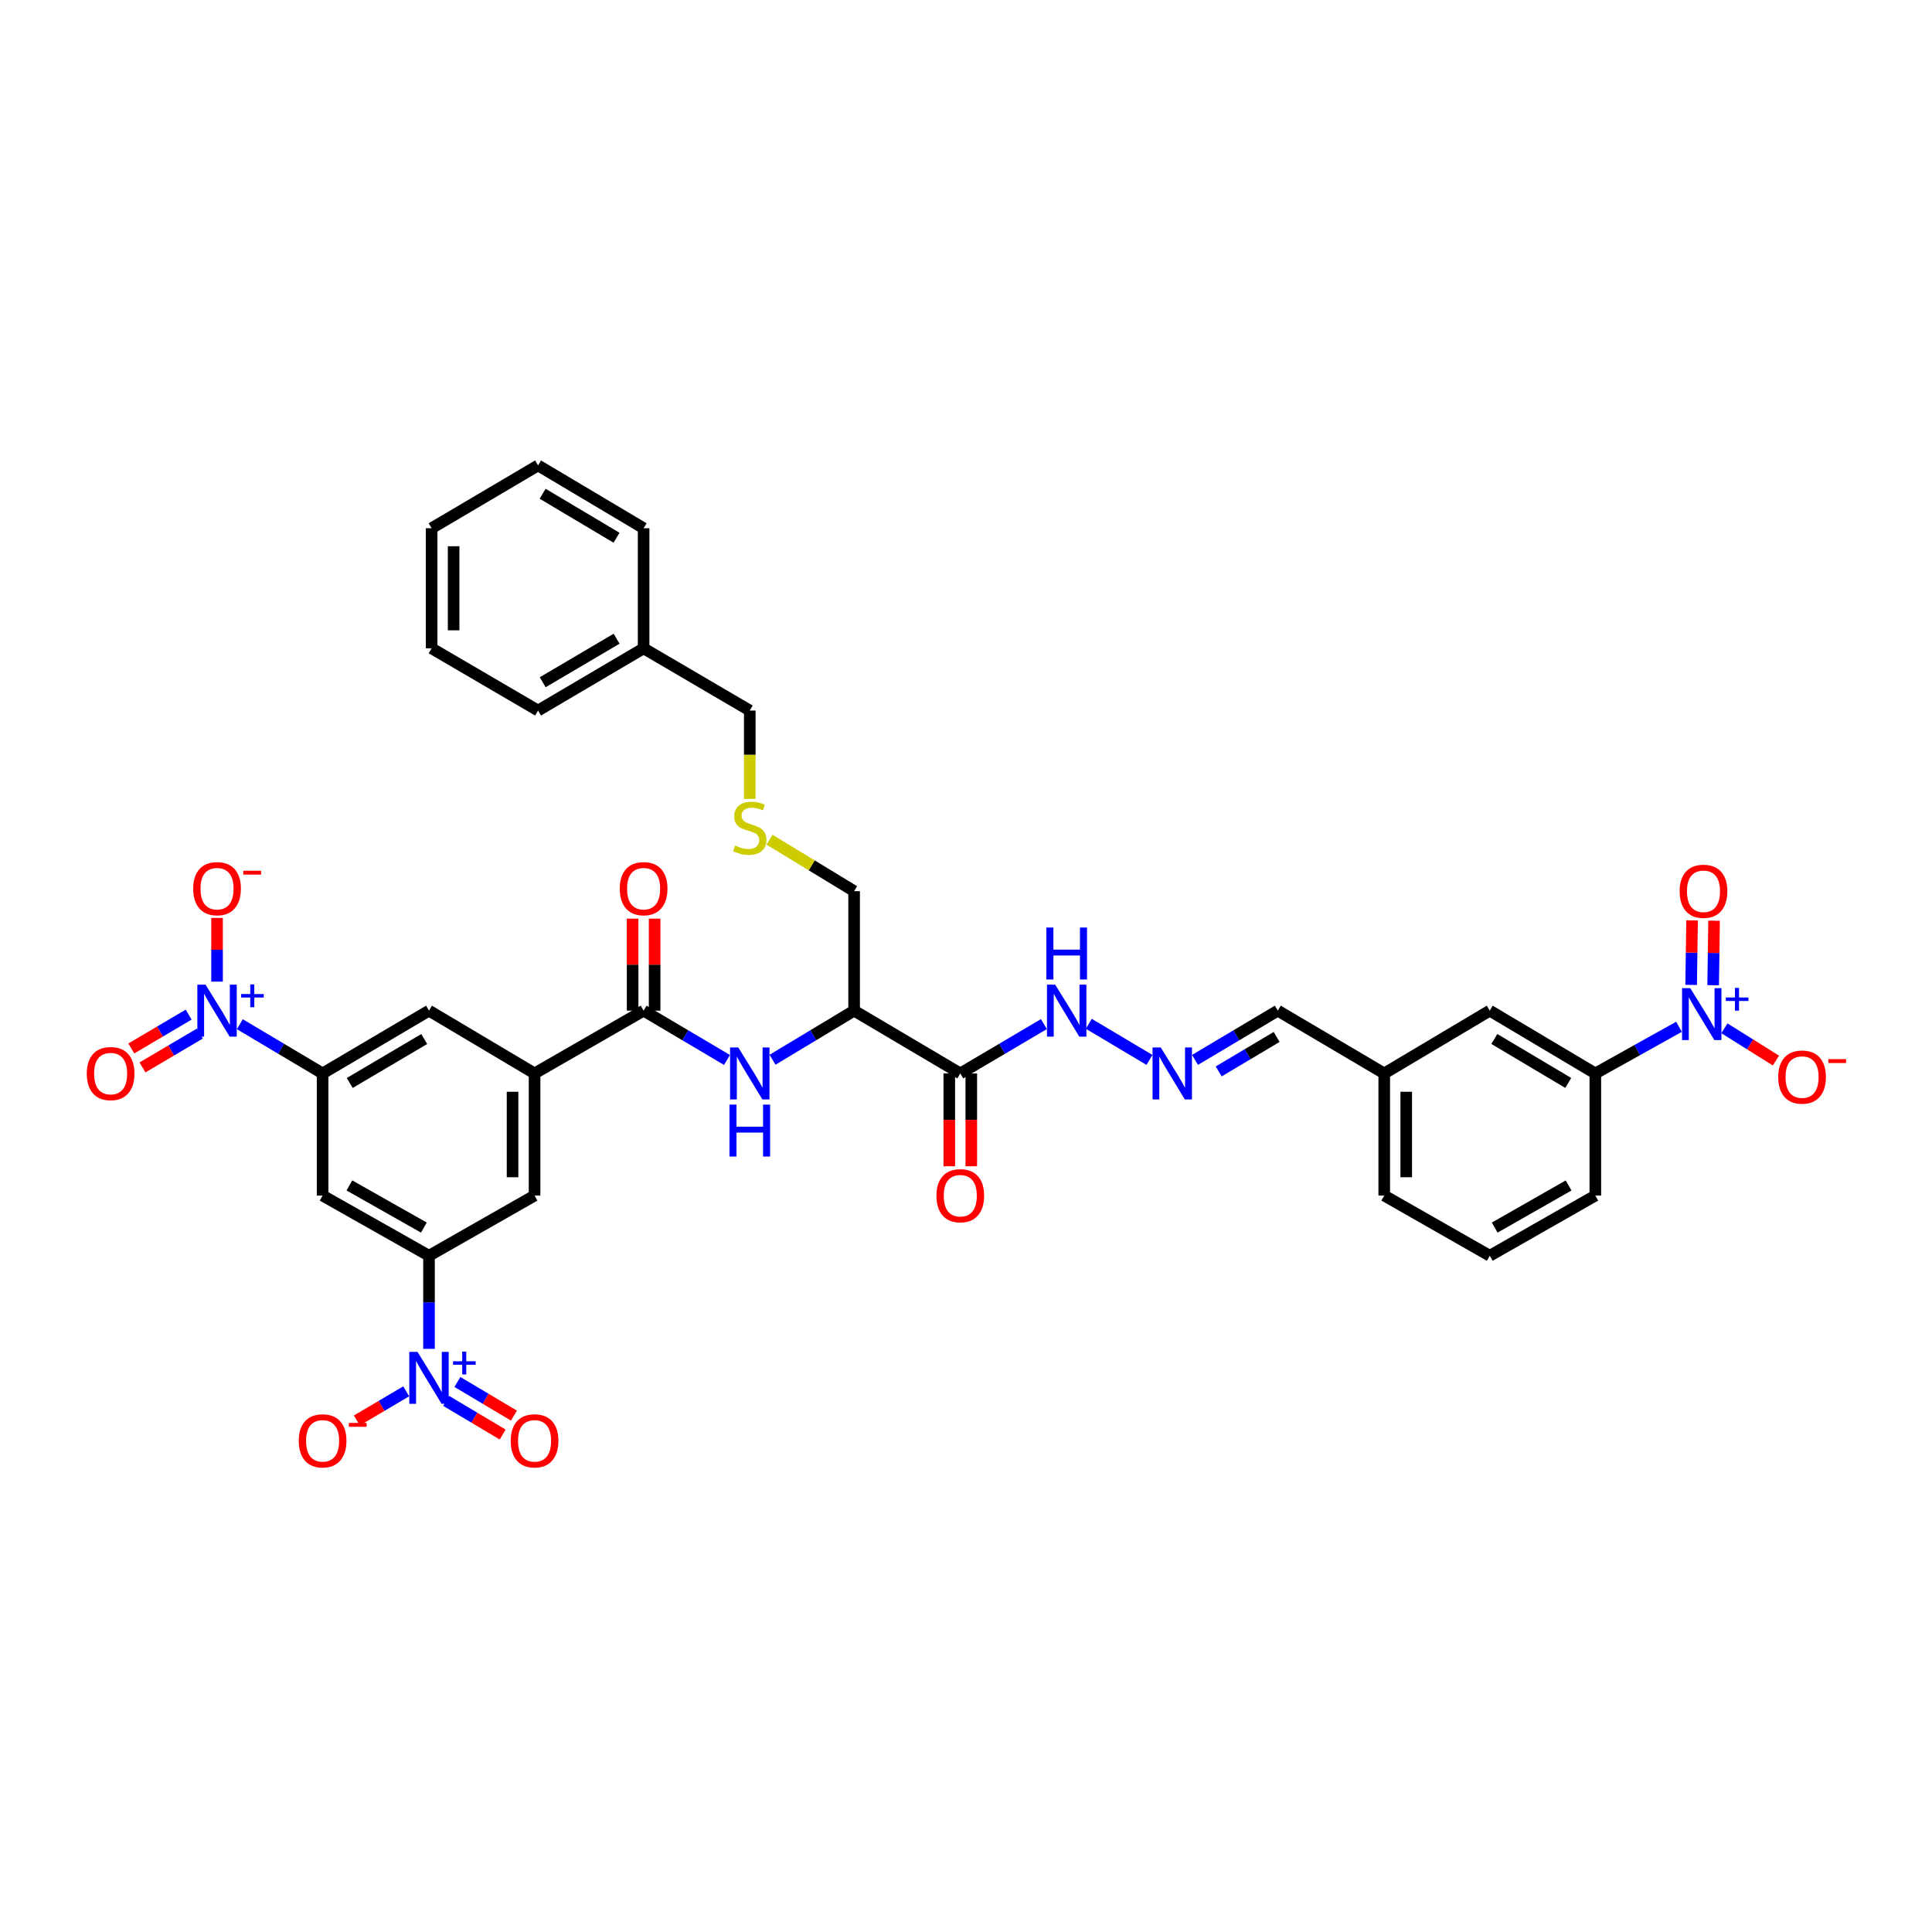 <?xml version='1.0' encoding='iso-8859-1'?>
<svg version='1.1' baseProfile='full'
              xmlns='http://www.w3.org/2000/svg'
                      xmlns:rdkit='http://www.rdkit.org/xml'
                      xmlns:xlink='http://www.w3.org/1999/xlink'
                  xml:space='preserve'
width='1000px' height='1000px' viewBox='0 0 1000 1000'>
<!-- END OF HEADER -->
<rect style='opacity:1.0;fill:#FFFFFF;stroke:none' width='1000' height='1000' x='0' y='0'> </rect>
<path class='bond-3' d='M 124.127,530.119 L 145.553,542.866' style='fill:none;fill-rule:evenodd;stroke:#0000FF;stroke-width:6px;stroke-linecap:butt;stroke-linejoin:miter;stroke-opacity:1' />
<path class='bond-3' d='M 145.553,542.866 L 166.978,555.612' style='fill:none;fill-rule:evenodd;stroke:#000000;stroke-width:6px;stroke-linecap:butt;stroke-linejoin:miter;stroke-opacity:1' />
<path class='bond-15' d='M 112.342,508.086 L 112.342,491.599' style='fill:none;fill-rule:evenodd;stroke:#0000FF;stroke-width:6px;stroke-linecap:butt;stroke-linejoin:miter;stroke-opacity:1' />
<path class='bond-15' d='M 112.342,491.599 L 112.342,475.113' style='fill:none;fill-rule:evenodd;stroke:#FF0000;stroke-width:6px;stroke-linecap:butt;stroke-linejoin:miter;stroke-opacity:1' />
<path class='bond-18' d='M 97.653,525.162 L 82.807,533.923' style='fill:none;fill-rule:evenodd;stroke:#0000FF;stroke-width:6px;stroke-linecap:butt;stroke-linejoin:miter;stroke-opacity:1' />
<path class='bond-18' d='M 82.807,533.923 L 67.96,542.683' style='fill:none;fill-rule:evenodd;stroke:#FF0000;stroke-width:6px;stroke-linecap:butt;stroke-linejoin:miter;stroke-opacity:1' />
<path class='bond-18' d='M 103.442,534.973 L 88.596,543.734' style='fill:none;fill-rule:evenodd;stroke:#0000FF;stroke-width:6px;stroke-linecap:butt;stroke-linejoin:miter;stroke-opacity:1' />
<path class='bond-18' d='M 88.596,543.734 L 73.749,552.494' style='fill:none;fill-rule:evenodd;stroke:#FF0000;stroke-width:6px;stroke-linecap:butt;stroke-linejoin:miter;stroke-opacity:1' />
<path class='bond-0' d='M 222.051,698.163 L 222.051,674.068' style='fill:none;fill-rule:evenodd;stroke:#0000FF;stroke-width:6px;stroke-linecap:butt;stroke-linejoin:miter;stroke-opacity:1' />
<path class='bond-0' d='M 222.051,674.068 L 222.051,649.974' style='fill:none;fill-rule:evenodd;stroke:#000000;stroke-width:6px;stroke-linecap:butt;stroke-linejoin:miter;stroke-opacity:1' />
<path class='bond-14' d='M 210.256,720.149 L 197.477,727.694' style='fill:none;fill-rule:evenodd;stroke:#0000FF;stroke-width:6px;stroke-linecap:butt;stroke-linejoin:miter;stroke-opacity:1' />
<path class='bond-14' d='M 197.477,727.694 L 184.698,735.24' style='fill:none;fill-rule:evenodd;stroke:#FF0000;stroke-width:6px;stroke-linecap:butt;stroke-linejoin:miter;stroke-opacity:1' />
<path class='bond-17' d='M 230.923,725.094 L 245.555,733.802' style='fill:none;fill-rule:evenodd;stroke:#0000FF;stroke-width:6px;stroke-linecap:butt;stroke-linejoin:miter;stroke-opacity:1' />
<path class='bond-17' d='M 245.555,733.802 L 260.186,742.51' style='fill:none;fill-rule:evenodd;stroke:#FF0000;stroke-width:6px;stroke-linecap:butt;stroke-linejoin:miter;stroke-opacity:1' />
<path class='bond-17' d='M 236.749,715.304 L 251.381,724.013' style='fill:none;fill-rule:evenodd;stroke:#0000FF;stroke-width:6px;stroke-linecap:butt;stroke-linejoin:miter;stroke-opacity:1' />
<path class='bond-17' d='M 251.381,724.013 L 266.012,732.721' style='fill:none;fill-rule:evenodd;stroke:#FF0000;stroke-width:6px;stroke-linecap:butt;stroke-linejoin:miter;stroke-opacity:1' />
<path class='bond-1' d='M 869.049,531.463 L 847.392,543.538' style='fill:none;fill-rule:evenodd;stroke:#0000FF;stroke-width:6px;stroke-linecap:butt;stroke-linejoin:miter;stroke-opacity:1' />
<path class='bond-1' d='M 847.392,543.538 L 825.736,555.612' style='fill:none;fill-rule:evenodd;stroke:#000000;stroke-width:6px;stroke-linecap:butt;stroke-linejoin:miter;stroke-opacity:1' />
<path class='bond-16' d='M 892.548,532.243 L 905.885,540.594' style='fill:none;fill-rule:evenodd;stroke:#0000FF;stroke-width:6px;stroke-linecap:butt;stroke-linejoin:miter;stroke-opacity:1' />
<path class='bond-16' d='M 905.885,540.594 L 919.221,548.946' style='fill:none;fill-rule:evenodd;stroke:#FF0000;stroke-width:6px;stroke-linecap:butt;stroke-linejoin:miter;stroke-opacity:1' />
<path class='bond-19' d='M 886.73,509.946 L 886.967,493.253' style='fill:none;fill-rule:evenodd;stroke:#0000FF;stroke-width:6px;stroke-linecap:butt;stroke-linejoin:miter;stroke-opacity:1' />
<path class='bond-19' d='M 886.967,493.253 L 887.205,476.559' style='fill:none;fill-rule:evenodd;stroke:#FF0000;stroke-width:6px;stroke-linecap:butt;stroke-linejoin:miter;stroke-opacity:1' />
<path class='bond-19' d='M 875.339,509.785 L 875.577,493.091' style='fill:none;fill-rule:evenodd;stroke:#0000FF;stroke-width:6px;stroke-linecap:butt;stroke-linejoin:miter;stroke-opacity:1' />
<path class='bond-19' d='M 875.577,493.091 L 875.814,476.397' style='fill:none;fill-rule:evenodd;stroke:#FF0000;stroke-width:6px;stroke-linecap:butt;stroke-linejoin:miter;stroke-opacity:1' />
<path class='bond-2' d='M 222.051,649.974 L 166.978,618.824' style='fill:none;fill-rule:evenodd;stroke:#000000;stroke-width:6px;stroke-linecap:butt;stroke-linejoin:miter;stroke-opacity:1' />
<path class='bond-2' d='M 219.398,635.386 L 180.848,613.581' style='fill:none;fill-rule:evenodd;stroke:#000000;stroke-width:6px;stroke-linecap:butt;stroke-linejoin:miter;stroke-opacity:1' />
<path class='bond-38' d='M 222.051,649.974 L 276.687,618.824' style='fill:none;fill-rule:evenodd;stroke:#000000;stroke-width:6px;stroke-linecap:butt;stroke-linejoin:miter;stroke-opacity:1' />
<path class='bond-9' d='M 166.978,555.612 L 166.978,618.824' style='fill:none;fill-rule:evenodd;stroke:#000000;stroke-width:6px;stroke-linecap:butt;stroke-linejoin:miter;stroke-opacity:1' />
<path class='bond-11' d='M 166.978,555.612 L 222.051,523.108' style='fill:none;fill-rule:evenodd;stroke:#000000;stroke-width:6px;stroke-linecap:butt;stroke-linejoin:miter;stroke-opacity:1' />
<path class='bond-11' d='M 181.029,560.547 L 219.58,537.794' style='fill:none;fill-rule:evenodd;stroke:#000000;stroke-width:6px;stroke-linecap:butt;stroke-linejoin:miter;stroke-opacity:1' />
<path class='bond-4' d='M 333.133,523.108 L 276.687,555.612' style='fill:none;fill-rule:evenodd;stroke:#000000;stroke-width:6px;stroke-linecap:butt;stroke-linejoin:miter;stroke-opacity:1' />
<path class='bond-6' d='M 333.133,523.108 L 354.713,535.873' style='fill:none;fill-rule:evenodd;stroke:#000000;stroke-width:6px;stroke-linecap:butt;stroke-linejoin:miter;stroke-opacity:1' />
<path class='bond-6' d='M 354.713,535.873 L 376.293,548.638' style='fill:none;fill-rule:evenodd;stroke:#0000FF;stroke-width:6px;stroke-linecap:butt;stroke-linejoin:miter;stroke-opacity:1' />
<path class='bond-22' d='M 338.829,523.108 L 338.829,499.298' style='fill:none;fill-rule:evenodd;stroke:#000000;stroke-width:6px;stroke-linecap:butt;stroke-linejoin:miter;stroke-opacity:1' />
<path class='bond-22' d='M 338.829,499.298 L 338.829,475.489' style='fill:none;fill-rule:evenodd;stroke:#FF0000;stroke-width:6px;stroke-linecap:butt;stroke-linejoin:miter;stroke-opacity:1' />
<path class='bond-22' d='M 327.437,523.108 L 327.437,499.298' style='fill:none;fill-rule:evenodd;stroke:#000000;stroke-width:6px;stroke-linecap:butt;stroke-linejoin:miter;stroke-opacity:1' />
<path class='bond-22' d='M 327.437,499.298 L 327.437,475.489' style='fill:none;fill-rule:evenodd;stroke:#FF0000;stroke-width:6px;stroke-linecap:butt;stroke-linejoin:miter;stroke-opacity:1' />
<path class='bond-5' d='M 497.04,555.612 L 442.088,523.108' style='fill:none;fill-rule:evenodd;stroke:#000000;stroke-width:6px;stroke-linecap:butt;stroke-linejoin:miter;stroke-opacity:1' />
<path class='bond-20' d='M 497.04,555.612 L 518.68,542.841' style='fill:none;fill-rule:evenodd;stroke:#000000;stroke-width:6px;stroke-linecap:butt;stroke-linejoin:miter;stroke-opacity:1' />
<path class='bond-20' d='M 518.68,542.841 L 540.319,530.069' style='fill:none;fill-rule:evenodd;stroke:#0000FF;stroke-width:6px;stroke-linecap:butt;stroke-linejoin:miter;stroke-opacity:1' />
<path class='bond-21' d='M 491.345,555.612 L 491.345,579.631' style='fill:none;fill-rule:evenodd;stroke:#000000;stroke-width:6px;stroke-linecap:butt;stroke-linejoin:miter;stroke-opacity:1' />
<path class='bond-21' d='M 491.345,579.631 L 491.345,603.649' style='fill:none;fill-rule:evenodd;stroke:#FF0000;stroke-width:6px;stroke-linecap:butt;stroke-linejoin:miter;stroke-opacity:1' />
<path class='bond-21' d='M 502.736,555.612 L 502.736,579.631' style='fill:none;fill-rule:evenodd;stroke:#000000;stroke-width:6px;stroke-linecap:butt;stroke-linejoin:miter;stroke-opacity:1' />
<path class='bond-21' d='M 502.736,579.631 L 502.736,603.649' style='fill:none;fill-rule:evenodd;stroke:#FF0000;stroke-width:6px;stroke-linecap:butt;stroke-linejoin:miter;stroke-opacity:1' />
<path class='bond-7' d='M 399.856,548.527 L 420.972,535.818' style='fill:none;fill-rule:evenodd;stroke:#0000FF;stroke-width:6px;stroke-linecap:butt;stroke-linejoin:miter;stroke-opacity:1' />
<path class='bond-7' d='M 420.972,535.818 L 442.088,523.108' style='fill:none;fill-rule:evenodd;stroke:#000000;stroke-width:6px;stroke-linecap:butt;stroke-linejoin:miter;stroke-opacity:1' />
<path class='bond-27' d='M 442.088,523.108 L 442.088,461.251' style='fill:none;fill-rule:evenodd;stroke:#000000;stroke-width:6px;stroke-linecap:butt;stroke-linejoin:miter;stroke-opacity:1' />
<path class='bond-8' d='M 276.687,555.612 L 222.051,523.108' style='fill:none;fill-rule:evenodd;stroke:#000000;stroke-width:6px;stroke-linecap:butt;stroke-linejoin:miter;stroke-opacity:1' />
<path class='bond-12' d='M 276.687,555.612 L 276.687,618.824' style='fill:none;fill-rule:evenodd;stroke:#000000;stroke-width:6px;stroke-linecap:butt;stroke-linejoin:miter;stroke-opacity:1' />
<path class='bond-12' d='M 265.295,565.094 L 265.295,609.342' style='fill:none;fill-rule:evenodd;stroke:#000000;stroke-width:6px;stroke-linecap:butt;stroke-linejoin:miter;stroke-opacity:1' />
<path class='bond-10' d='M 825.736,555.612 L 771.1,523.108' style='fill:none;fill-rule:evenodd;stroke:#000000;stroke-width:6px;stroke-linecap:butt;stroke-linejoin:miter;stroke-opacity:1' />
<path class='bond-10' d='M 811.716,560.527 L 773.471,537.774' style='fill:none;fill-rule:evenodd;stroke:#000000;stroke-width:6px;stroke-linecap:butt;stroke-linejoin:miter;stroke-opacity:1' />
<path class='bond-40' d='M 825.736,555.612 L 825.736,618.824' style='fill:none;fill-rule:evenodd;stroke:#000000;stroke-width:6px;stroke-linecap:butt;stroke-linejoin:miter;stroke-opacity:1' />
<path class='bond-13' d='M 594.964,548.601 L 563.555,529.915' style='fill:none;fill-rule:evenodd;stroke:#0000FF;stroke-width:6px;stroke-linecap:butt;stroke-linejoin:miter;stroke-opacity:1' />
<path class='bond-25' d='M 618.534,548.601 L 639.959,535.855' style='fill:none;fill-rule:evenodd;stroke:#0000FF;stroke-width:6px;stroke-linecap:butt;stroke-linejoin:miter;stroke-opacity:1' />
<path class='bond-25' d='M 639.959,535.855 L 661.385,523.108' style='fill:none;fill-rule:evenodd;stroke:#000000;stroke-width:6px;stroke-linecap:butt;stroke-linejoin:miter;stroke-opacity:1' />
<path class='bond-25' d='M 630.786,554.567 L 645.784,545.645' style='fill:none;fill-rule:evenodd;stroke:#0000FF;stroke-width:6px;stroke-linecap:butt;stroke-linejoin:miter;stroke-opacity:1' />
<path class='bond-25' d='M 645.784,545.645 L 660.782,536.722' style='fill:none;fill-rule:evenodd;stroke:#000000;stroke-width:6px;stroke-linecap:butt;stroke-linejoin:miter;stroke-opacity:1' />
<path class='bond-23' d='M 771.1,523.108 L 716.476,555.612' style='fill:none;fill-rule:evenodd;stroke:#000000;stroke-width:6px;stroke-linecap:butt;stroke-linejoin:miter;stroke-opacity:1' />
<path class='bond-24' d='M 398.285,434.619 L 420.186,447.935' style='fill:none;fill-rule:evenodd;stroke:#CCCC00;stroke-width:6px;stroke-linecap:butt;stroke-linejoin:miter;stroke-opacity:1' />
<path class='bond-24' d='M 420.186,447.935 L 442.088,461.251' style='fill:none;fill-rule:evenodd;stroke:#000000;stroke-width:6px;stroke-linecap:butt;stroke-linejoin:miter;stroke-opacity:1' />
<path class='bond-31' d='M 388.085,413.497 L 388.085,390.637' style='fill:none;fill-rule:evenodd;stroke:#CCCC00;stroke-width:6px;stroke-linecap:butt;stroke-linejoin:miter;stroke-opacity:1' />
<path class='bond-31' d='M 388.085,390.637 L 388.085,367.776' style='fill:none;fill-rule:evenodd;stroke:#000000;stroke-width:6px;stroke-linecap:butt;stroke-linejoin:miter;stroke-opacity:1' />
<path class='bond-26' d='M 661.385,523.108 L 716.476,555.612' style='fill:none;fill-rule:evenodd;stroke:#000000;stroke-width:6px;stroke-linecap:butt;stroke-linejoin:miter;stroke-opacity:1' />
<path class='bond-32' d='M 716.476,555.612 L 716.476,618.824' style='fill:none;fill-rule:evenodd;stroke:#000000;stroke-width:6px;stroke-linecap:butt;stroke-linejoin:miter;stroke-opacity:1' />
<path class='bond-32' d='M 727.868,565.094 L 727.868,609.342' style='fill:none;fill-rule:evenodd;stroke:#000000;stroke-width:6px;stroke-linecap:butt;stroke-linejoin:miter;stroke-opacity:1' />
<path class='bond-28' d='M 333.133,335.575 L 388.085,367.776' style='fill:none;fill-rule:evenodd;stroke:#000000;stroke-width:6px;stroke-linecap:butt;stroke-linejoin:miter;stroke-opacity:1' />
<path class='bond-33' d='M 333.133,335.575 L 278.497,367.776' style='fill:none;fill-rule:evenodd;stroke:#000000;stroke-width:6px;stroke-linecap:butt;stroke-linejoin:miter;stroke-opacity:1' />
<path class='bond-33' d='M 319.153,330.591 L 280.908,353.132' style='fill:none;fill-rule:evenodd;stroke:#000000;stroke-width:6px;stroke-linecap:butt;stroke-linejoin:miter;stroke-opacity:1' />
<path class='bond-34' d='M 333.133,335.575 L 333.133,273.414' style='fill:none;fill-rule:evenodd;stroke:#000000;stroke-width:6px;stroke-linecap:butt;stroke-linejoin:miter;stroke-opacity:1' />
<path class='bond-29' d='M 825.736,618.824 L 771.1,649.974' style='fill:none;fill-rule:evenodd;stroke:#000000;stroke-width:6px;stroke-linecap:butt;stroke-linejoin:miter;stroke-opacity:1' />
<path class='bond-29' d='M 811.898,613.6 L 773.653,635.405' style='fill:none;fill-rule:evenodd;stroke:#000000;stroke-width:6px;stroke-linecap:butt;stroke-linejoin:miter;stroke-opacity:1' />
<path class='bond-30' d='M 771.1,649.974 L 716.476,618.824' style='fill:none;fill-rule:evenodd;stroke:#000000;stroke-width:6px;stroke-linecap:butt;stroke-linejoin:miter;stroke-opacity:1' />
<path class='bond-36' d='M 278.497,367.776 L 223.405,335.575' style='fill:none;fill-rule:evenodd;stroke:#000000;stroke-width:6px;stroke-linecap:butt;stroke-linejoin:miter;stroke-opacity:1' />
<path class='bond-35' d='M 333.133,273.414 L 278.497,240.897' style='fill:none;fill-rule:evenodd;stroke:#000000;stroke-width:6px;stroke-linecap:butt;stroke-linejoin:miter;stroke-opacity:1' />
<path class='bond-35' d='M 319.111,278.326 L 280.866,255.564' style='fill:none;fill-rule:evenodd;stroke:#000000;stroke-width:6px;stroke-linecap:butt;stroke-linejoin:miter;stroke-opacity:1' />
<path class='bond-37' d='M 278.497,240.897 L 223.405,273.414' style='fill:none;fill-rule:evenodd;stroke:#000000;stroke-width:6px;stroke-linecap:butt;stroke-linejoin:miter;stroke-opacity:1' />
<path class='bond-39' d='M 223.405,335.575 L 223.405,273.414' style='fill:none;fill-rule:evenodd;stroke:#000000;stroke-width:6px;stroke-linecap:butt;stroke-linejoin:miter;stroke-opacity:1' />
<path class='bond-39' d='M 234.797,326.251 L 234.797,282.739' style='fill:none;fill-rule:evenodd;stroke:#000000;stroke-width:6px;stroke-linecap:butt;stroke-linejoin:miter;stroke-opacity:1' />
<path  class='atom-0' d='M 106.4 509.666
L 115.209 523.905
Q 116.083 525.31, 117.488 527.855
Q 118.893 530.399, 118.969 530.551
L 118.969 509.666
L 122.538 509.666
L 122.538 536.55
L 118.855 536.55
L 109.4 520.982
Q 108.298 519.159, 107.121 517.07
Q 105.982 514.982, 105.64 514.336
L 105.64 536.55
L 102.147 536.55
L 102.147 509.666
L 106.4 509.666
' fill='#0000FF'/>
<path  class='atom-0' d='M 124.794 514.512
L 129.53 514.512
L 129.53 509.525
L 131.635 509.525
L 131.635 514.512
L 136.497 514.512
L 136.497 516.316
L 131.635 516.316
L 131.635 521.329
L 129.53 521.329
L 129.53 516.316
L 124.794 516.316
L 124.794 514.512
' fill='#0000FF'/>
<path  class='atom-1' d='M 216.108 699.743
L 224.918 713.983
Q 225.791 715.387, 227.196 717.932
Q 228.601 720.476, 228.677 720.628
L 228.677 699.743
L 232.246 699.743
L 232.246 726.627
L 228.563 726.627
L 219.108 711.059
Q 218.007 709.236, 216.83 707.147
Q 215.691 705.059, 215.349 704.413
L 215.349 726.627
L 211.855 726.627
L 211.855 699.743
L 216.108 699.743
' fill='#0000FF'/>
<path  class='atom-1' d='M 234.502 704.589
L 239.239 704.589
L 239.239 699.602
L 241.344 699.602
L 241.344 704.589
L 246.206 704.589
L 246.206 706.393
L 241.344 706.393
L 241.344 711.406
L 239.239 711.406
L 239.239 706.393
L 234.502 706.393
L 234.502 704.589
' fill='#0000FF'/>
<path  class='atom-2' d='M 874.878 511.457
L 883.688 525.697
Q 884.561 527.101, 885.966 529.646
Q 887.371 532.19, 887.447 532.342
L 887.447 511.457
L 891.016 511.457
L 891.016 538.341
L 887.333 538.341
L 877.878 522.773
Q 876.777 520.95, 875.6 518.861
Q 874.46 516.773, 874.119 516.127
L 874.119 538.341
L 870.625 538.341
L 870.625 511.457
L 874.878 511.457
' fill='#0000FF'/>
<path  class='atom-2' d='M 893.272 516.303
L 898.009 516.303
L 898.009 511.316
L 900.114 511.316
L 900.114 516.303
L 904.976 516.303
L 904.976 518.107
L 900.114 518.107
L 900.114 523.12
L 898.009 523.12
L 898.009 518.107
L 893.272 518.107
L 893.272 516.303
' fill='#0000FF'/>
<path  class='atom-7' d='M 382.142 542.17
L 390.952 556.41
Q 391.825 557.815, 393.23 560.359
Q 394.635 562.903, 394.711 563.055
L 394.711 542.17
L 398.281 542.17
L 398.281 569.055
L 394.597 569.055
L 385.142 553.486
Q 384.041 551.663, 382.864 549.575
Q 381.725 547.486, 381.383 546.841
L 381.383 569.055
L 377.889 569.055
L 377.889 542.17
L 382.142 542.17
' fill='#0000FF'/>
<path  class='atom-7' d='M 377.567 571.743
L 381.212 571.743
L 381.212 583.173
L 394.958 583.173
L 394.958 571.743
L 398.603 571.743
L 398.603 598.628
L 394.958 598.628
L 394.958 586.211
L 381.212 586.211
L 381.212 598.628
L 377.567 598.628
L 377.567 571.743
' fill='#0000FF'/>
<path  class='atom-14' d='M 600.806 542.17
L 609.616 556.41
Q 610.489 557.815, 611.894 560.359
Q 613.299 562.903, 613.375 563.055
L 613.375 542.17
L 616.945 542.17
L 616.945 569.055
L 613.261 569.055
L 603.806 553.486
Q 602.705 551.663, 601.528 549.575
Q 600.389 547.486, 600.047 546.841
L 600.047 569.055
L 596.553 569.055
L 596.553 542.17
L 600.806 542.17
' fill='#0000FF'/>
<path  class='atom-15' d='M 154.637 745.778
Q 154.637 739.323, 157.827 735.715
Q 161.017 732.108, 166.978 732.108
Q 172.94 732.108, 176.13 735.715
Q 179.319 739.323, 179.319 745.778
Q 179.319 752.309, 176.092 756.031
Q 172.864 759.714, 166.978 759.714
Q 161.055 759.714, 157.827 756.031
Q 154.637 752.347, 154.637 745.778
M 166.978 756.676
Q 171.079 756.676, 173.282 753.942
Q 175.522 751.17, 175.522 745.778
Q 175.522 740.5, 173.282 737.842
Q 171.079 735.146, 166.978 735.146
Q 162.877 735.146, 160.637 737.804
Q 158.435 740.462, 158.435 745.778
Q 158.435 751.208, 160.637 753.942
Q 162.877 756.676, 166.978 756.676
' fill='#FF0000'/>
<path  class='atom-15' d='M 180.572 736.496
L 189.77 736.496
L 189.77 738.501
L 180.572 738.501
L 180.572 736.496
' fill='#FF0000'/>
<path  class='atom-16' d='M 100.001 459.973
Q 100.001 453.517, 103.191 449.91
Q 106.381 446.303, 112.342 446.303
Q 118.304 446.303, 121.494 449.91
Q 124.683 453.517, 124.683 459.973
Q 124.683 466.504, 121.456 470.225
Q 118.228 473.909, 112.342 473.909
Q 106.419 473.909, 103.191 470.225
Q 100.001 466.542, 100.001 459.973
M 112.342 470.871
Q 116.443 470.871, 118.646 468.137
Q 120.886 465.365, 120.886 459.973
Q 120.886 454.695, 118.646 452.036
Q 116.443 449.34, 112.342 449.34
Q 108.241 449.34, 106.001 451.998
Q 103.799 454.657, 103.799 459.973
Q 103.799 465.403, 106.001 468.137
Q 108.241 470.871, 112.342 470.871
' fill='#FF0000'/>
<path  class='atom-16' d='M 125.936 450.691
L 135.134 450.691
L 135.134 452.696
L 125.936 452.696
L 125.936 450.691
' fill='#FF0000'/>
<path  class='atom-17' d='M 920.407 557.492
Q 920.407 551.037, 923.597 547.429
Q 926.786 543.822, 932.748 543.822
Q 938.71 543.822, 941.899 547.429
Q 945.089 551.037, 945.089 557.492
Q 945.089 564.023, 941.861 567.745
Q 938.634 571.428, 932.748 571.428
Q 926.824 571.428, 923.597 567.745
Q 920.407 564.061, 920.407 557.492
M 932.748 568.39
Q 936.849 568.39, 939.051 565.656
Q 941.292 562.884, 941.292 557.492
Q 941.292 552.214, 939.051 549.556
Q 936.849 546.86, 932.748 546.86
Q 928.647 546.86, 926.407 549.518
Q 924.204 552.176, 924.204 557.492
Q 924.204 562.922, 926.407 565.656
Q 928.647 568.39, 932.748 568.39
' fill='#FF0000'/>
<path  class='atom-17' d='M 946.342 548.21
L 955.54 548.21
L 955.54 550.215
L 946.342 550.215
L 946.342 548.21
' fill='#FF0000'/>
<path  class='atom-18' d='M 264.346 745.778
Q 264.346 739.323, 267.535 735.715
Q 270.725 732.108, 276.687 732.108
Q 282.648 732.108, 285.838 735.715
Q 289.028 739.323, 289.028 745.778
Q 289.028 752.309, 285.8 756.031
Q 282.573 759.714, 276.687 759.714
Q 270.763 759.714, 267.535 756.031
Q 264.346 752.347, 264.346 745.778
M 276.687 756.676
Q 280.788 756.676, 282.99 753.942
Q 285.231 751.17, 285.231 745.778
Q 285.231 740.5, 282.99 737.842
Q 280.788 735.146, 276.687 735.146
Q 272.586 735.146, 270.345 737.804
Q 268.143 740.462, 268.143 745.778
Q 268.143 751.208, 270.345 753.942
Q 272.586 756.676, 276.687 756.676
' fill='#FF0000'/>
<path  class='atom-19' d='M 44.916 555.688
Q 44.916 549.233, 48.106 545.626
Q 51.295 542.018, 57.257 542.018
Q 63.219 542.018, 66.409 545.626
Q 69.598 549.233, 69.598 555.688
Q 69.598 562.22, 66.371 565.941
Q 63.143 569.624, 57.257 569.624
Q 51.333 569.624, 48.106 565.941
Q 44.916 562.258, 44.916 555.688
M 57.257 566.586
Q 61.358 566.586, 63.561 563.852
Q 65.801 561.08, 65.801 555.688
Q 65.801 550.41, 63.561 547.752
Q 61.358 545.056, 57.257 545.056
Q 53.156 545.056, 50.916 547.714
Q 48.713 550.372, 48.713 555.688
Q 48.713 561.118, 50.916 563.852
Q 53.156 566.586, 57.257 566.586
' fill='#FF0000'/>
<path  class='atom-20' d='M 869.385 461.327
Q 869.385 454.872, 872.575 451.264
Q 875.764 447.657, 881.726 447.657
Q 887.688 447.657, 890.877 451.264
Q 894.067 454.872, 894.067 461.327
Q 894.067 467.858, 890.839 471.58
Q 887.612 475.263, 881.726 475.263
Q 875.802 475.263, 872.575 471.58
Q 869.385 467.896, 869.385 461.327
M 881.726 472.225
Q 885.827 472.225, 888.029 469.491
Q 890.27 466.719, 890.27 461.327
Q 890.27 456.049, 888.029 453.391
Q 885.827 450.695, 881.726 450.695
Q 877.625 450.695, 875.384 453.353
Q 873.182 456.011, 873.182 461.327
Q 873.182 466.757, 875.384 469.491
Q 877.625 472.225, 881.726 472.225
' fill='#FF0000'/>
<path  class='atom-21' d='M 546.17 509.666
L 554.98 523.905
Q 555.853 525.31, 557.258 527.855
Q 558.663 530.399, 558.739 530.551
L 558.739 509.666
L 562.309 509.666
L 562.309 536.55
L 558.625 536.55
L 549.17 520.982
Q 548.069 519.159, 546.892 517.07
Q 545.753 514.982, 545.411 514.336
L 545.411 536.55
L 541.917 536.55
L 541.917 509.666
L 546.17 509.666
' fill='#0000FF'/>
<path  class='atom-21' d='M 541.595 480.093
L 545.24 480.093
L 545.24 491.523
L 558.986 491.523
L 558.986 480.093
L 562.631 480.093
L 562.631 506.977
L 558.986 506.977
L 558.986 494.56
L 545.24 494.56
L 545.24 506.977
L 541.595 506.977
L 541.595 480.093
' fill='#0000FF'/>
<path  class='atom-22' d='M 484.699 618.9
Q 484.699 612.444, 487.889 608.837
Q 491.079 605.23, 497.04 605.23
Q 503.002 605.23, 506.192 608.837
Q 509.381 612.444, 509.381 618.9
Q 509.381 625.431, 506.154 629.152
Q 502.926 632.836, 497.04 632.836
Q 491.117 632.836, 487.889 629.152
Q 484.699 625.469, 484.699 618.9
M 497.04 629.798
Q 501.141 629.798, 503.344 627.064
Q 505.584 624.292, 505.584 618.9
Q 505.584 613.622, 503.344 610.963
Q 501.141 608.267, 497.04 608.267
Q 492.939 608.267, 490.699 610.925
Q 488.497 613.584, 488.497 618.9
Q 488.497 624.33, 490.699 627.064
Q 492.939 629.798, 497.04 629.798
' fill='#FF0000'/>
<path  class='atom-23' d='M 320.792 459.973
Q 320.792 453.517, 323.981 449.91
Q 327.171 446.303, 333.133 446.303
Q 339.094 446.303, 342.284 449.91
Q 345.474 453.517, 345.474 459.973
Q 345.474 466.504, 342.246 470.225
Q 339.018 473.909, 333.133 473.909
Q 327.209 473.909, 323.981 470.225
Q 320.792 466.542, 320.792 459.973
M 333.133 470.871
Q 337.234 470.871, 339.436 468.137
Q 341.677 465.365, 341.677 459.973
Q 341.677 454.695, 339.436 452.036
Q 337.234 449.34, 333.133 449.34
Q 329.032 449.34, 326.791 451.998
Q 324.589 454.657, 324.589 459.973
Q 324.589 465.403, 326.791 468.137
Q 329.032 470.871, 333.133 470.871
' fill='#FF0000'/>
<path  class='atom-25' d='M 380.491 437.645
Q 380.794 437.759, 382.047 438.29
Q 383.301 438.822, 384.668 439.164
Q 386.073 439.468, 387.44 439.468
Q 389.984 439.468, 391.465 438.252
Q 392.946 436.999, 392.946 434.835
Q 392.946 433.354, 392.186 432.443
Q 391.465 431.531, 390.325 431.038
Q 389.186 430.544, 387.288 429.975
Q 384.895 429.253, 383.452 428.57
Q 382.047 427.886, 381.022 426.443
Q 380.035 425, 380.035 422.57
Q 380.035 419.19, 382.313 417.102
Q 384.63 415.013, 389.186 415.013
Q 392.3 415.013, 395.831 416.494
L 394.958 419.418
Q 391.73 418.089, 389.3 418.089
Q 386.68 418.089, 385.237 419.19
Q 383.794 420.254, 383.832 422.114
Q 383.832 423.557, 384.554 424.431
Q 385.313 425.304, 386.376 425.798
Q 387.478 426.291, 389.3 426.861
Q 391.73 427.62, 393.173 428.38
Q 394.616 429.139, 395.642 430.696
Q 396.705 432.215, 396.705 434.835
Q 396.705 438.556, 394.199 440.569
Q 391.73 442.543, 387.591 442.543
Q 385.199 442.543, 383.376 442.012
Q 381.592 441.518, 379.465 440.645
L 380.491 437.645
' fill='#CCCC00'/>
</svg>
